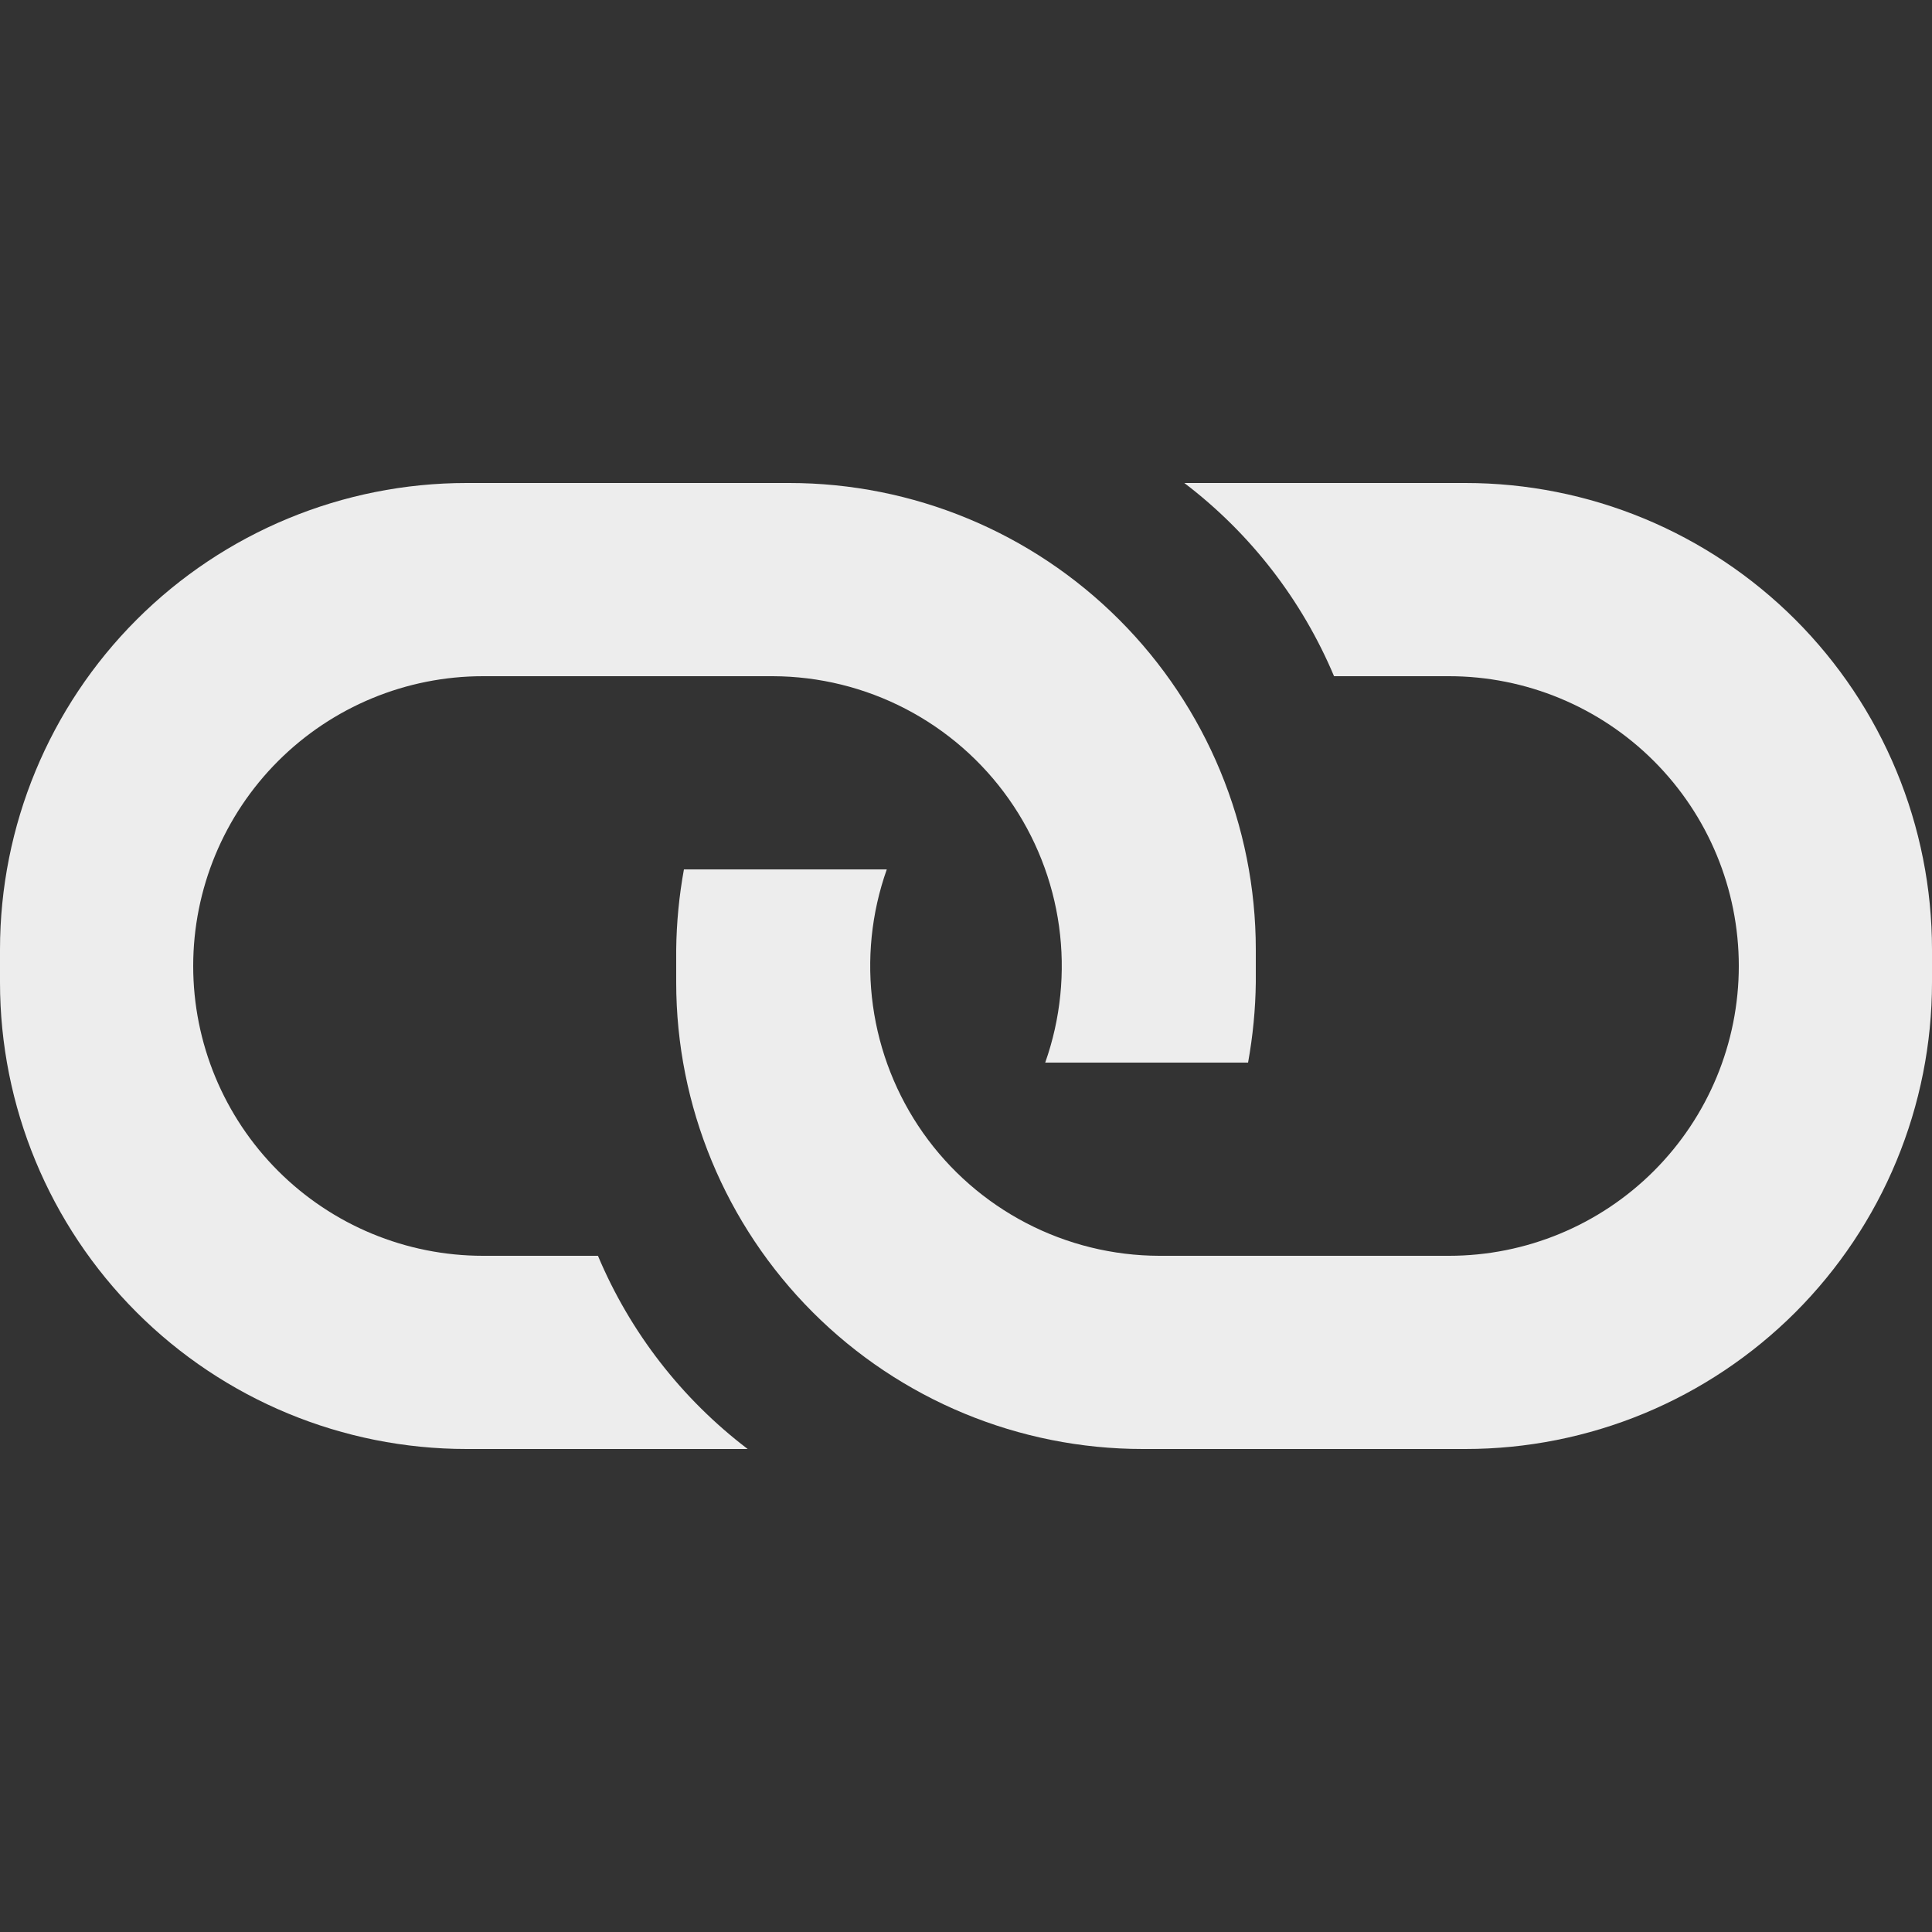 <svg width="48" height="48" viewBox="0 0 48 48" fill="none" xmlns="http://www.w3.org/2000/svg">
<rect x="0" y="0" width="48" height="48" fill="#333333" stroke="none"/>
<g clip-path="url(#clip0_30_507)">
<path d="M11.592 36H18.576C16.937 34.753 15.654 33.098 14.856 31.2H12C10.09 31.2 8.259 30.441 6.909 29.091C5.559 27.741 4.8 25.91 4.8 24C4.8 22.09 5.559 20.259 6.909 18.909C8.259 17.559 10.09 16.8 12 16.8H19.2C20.35 16.803 21.483 17.082 22.503 17.613C23.523 18.144 24.402 18.911 25.064 19.851C25.727 20.791 26.155 21.877 26.312 23.016C26.469 24.155 26.351 25.316 25.968 26.4H31.008C31.127 25.742 31.192 25.076 31.2 24.408V23.592C31.2 20.518 29.979 17.569 27.805 15.395C25.631 13.221 22.682 12 19.608 12H11.592C8.518 12 5.569 13.221 3.395 15.395C1.221 17.569 0 20.518 0 23.592L0 24.408C0 27.482 1.221 30.431 3.395 32.605C5.569 34.779 8.518 36 11.592 36Z" fill="#EDEDED"/>
<path d="M36.408 12H29.424C31.063 13.247 32.345 14.902 33.144 16.8H36C37.909 16.8 39.741 17.559 41.091 18.909C42.441 20.259 43.2 22.09 43.2 24C43.2 25.91 42.441 27.741 41.091 29.091C39.741 30.441 37.909 31.2 36 31.2H28.8C27.65 31.197 26.517 30.918 25.497 30.387C24.476 29.856 23.598 29.089 22.935 28.149C22.273 27.209 21.845 26.123 21.688 24.984C21.53 23.845 21.648 22.684 22.032 21.6H16.992C16.872 22.258 16.808 22.924 16.8 23.592V24.408C16.8 27.482 18.021 30.431 20.195 32.605C22.369 34.779 25.317 36 28.392 36H36.408C37.93 36 39.438 35.7 40.844 35.118C42.25 34.535 43.528 33.681 44.605 32.605C45.681 31.528 46.535 30.25 47.117 28.844C47.7 27.438 48 25.93 48 24.408V23.592C48 22.07 47.7 20.562 47.117 19.156C46.535 17.75 45.681 16.472 44.605 15.395C43.528 14.319 42.25 13.465 40.844 12.882C39.438 12.3 37.93 12 36.408 12Z" fill="#EDEDED"/>
</g>
<defs>
<clipPath id="clip0_30_507">
<rect width="48" height="48" fill="white"/>
</clipPath>
</defs>
</svg>
